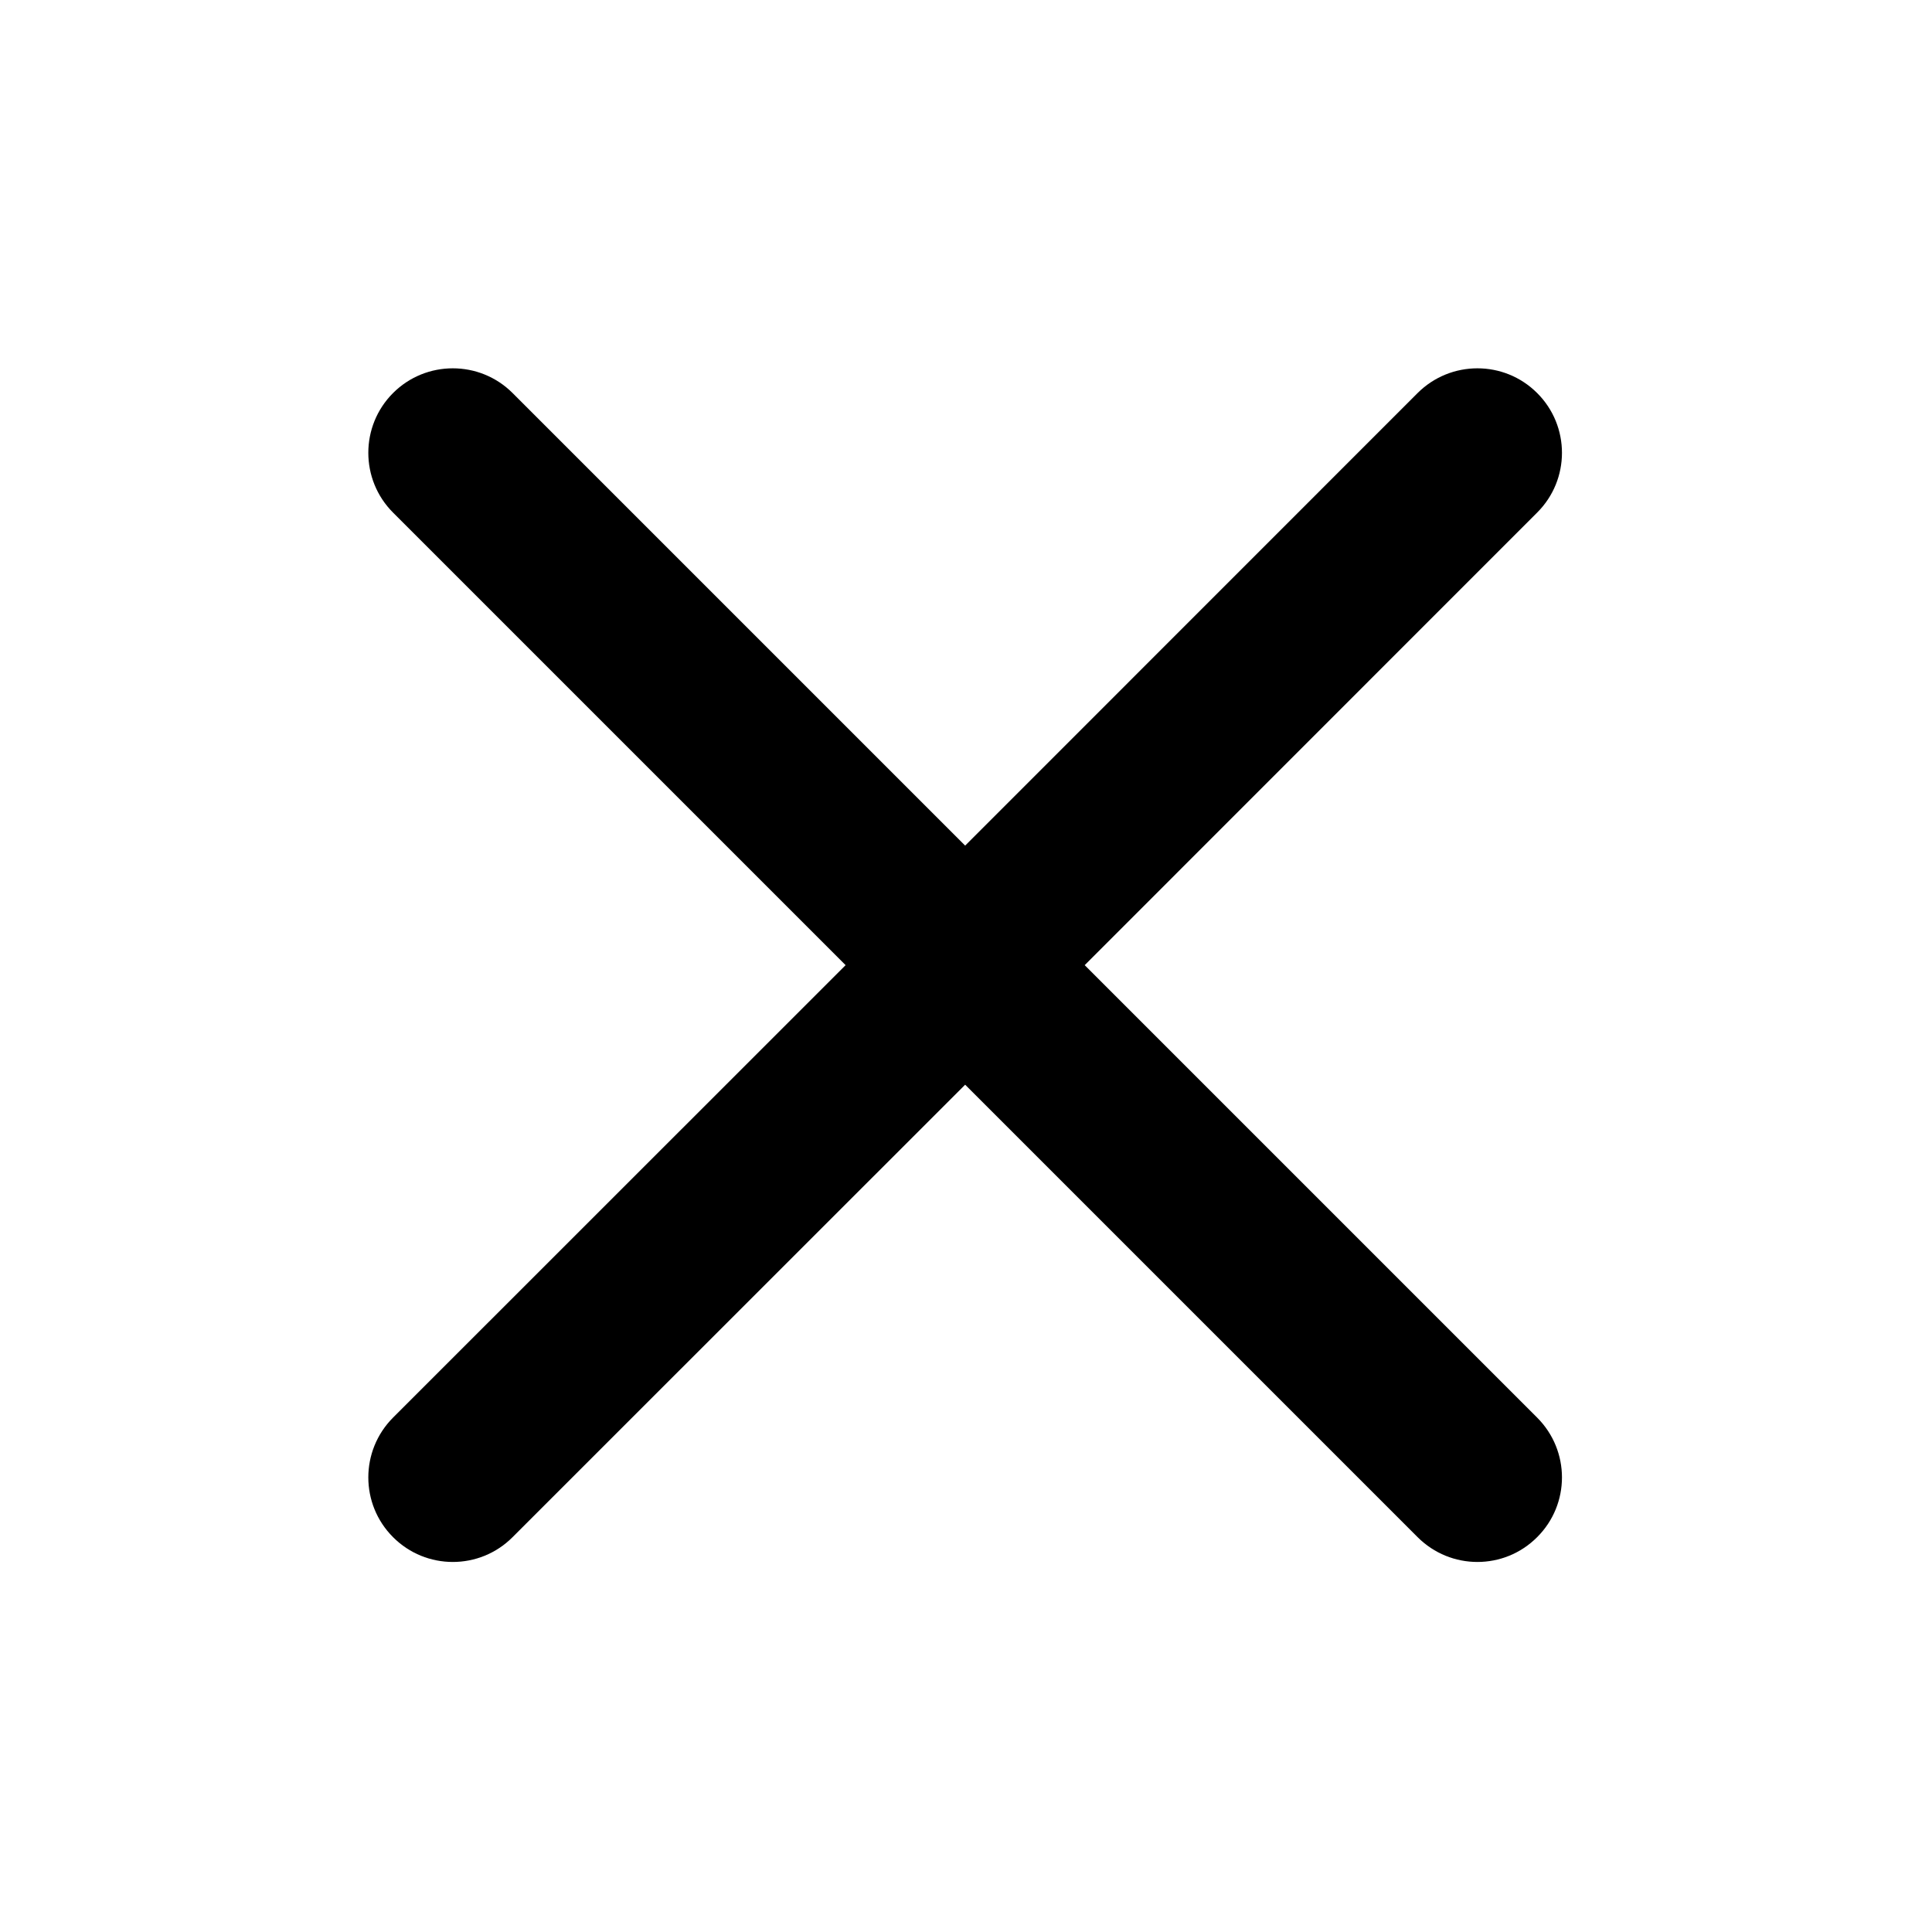 <svg viewBox="0 0 16 16" fill="none" xmlns="http://www.w3.org/2000/svg">
  <path
    d="M12.73 4.245C13.004 3.972 13.004 3.528 12.73 3.255C12.457 2.982 12.014 2.982 11.74 3.255L7.993 7.003L4.245 3.255C3.972 2.982 3.528 2.982 3.255 3.255C2.982 3.528 2.982 3.972 3.255 4.245L7.003 7.993L3.255 11.74C2.982 12.014 2.982 12.457 3.255 12.73C3.528 13.004 3.972 13.004 4.245 12.73L7.993 8.983L11.74 12.73C12.014 13.004 12.457 13.004 12.73 12.73C13.004 12.457 13.004 12.014 12.73 11.74L8.983 7.993L12.73 4.245Z"
    fill="currentColor"/>
</svg>
